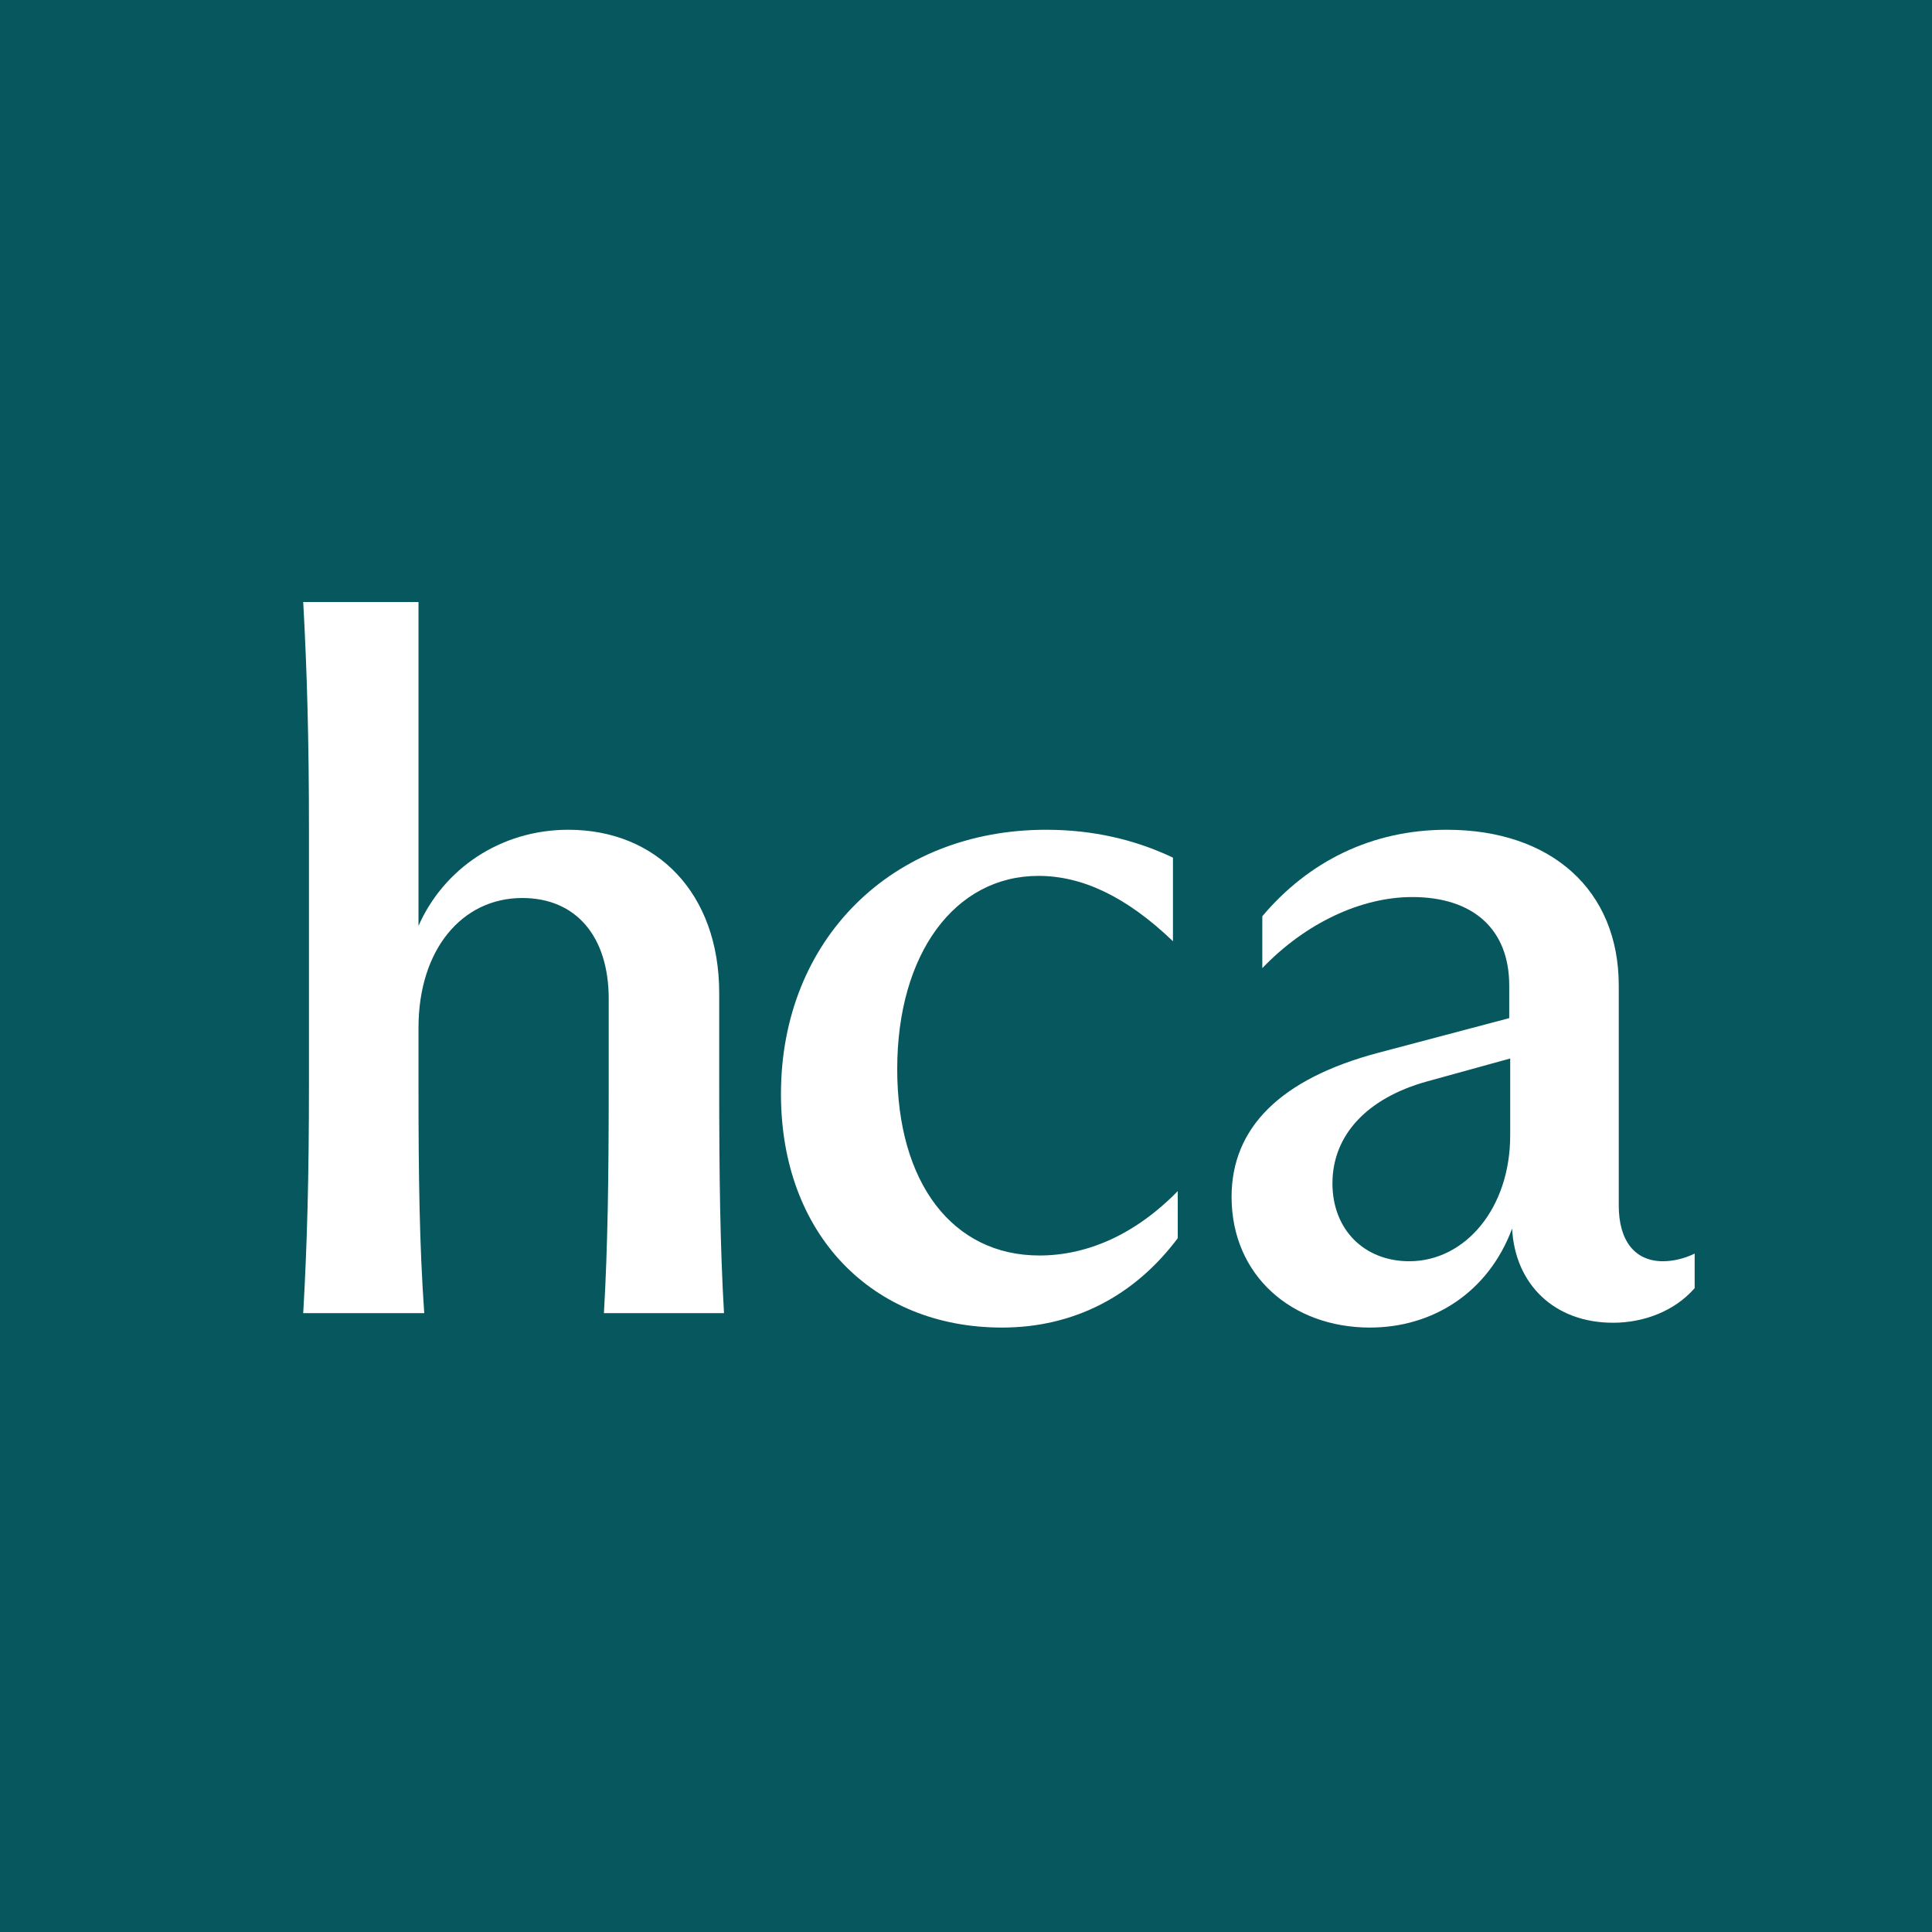 <svg width="192" height="192" viewBox="0 0 192 192" fill="none" xmlns="http://www.w3.org/2000/svg">
<rect width="192" height="192" fill="#06585E"/>
<path d="M30.705 107.674V82.556C30.705 73.579 30.515 66.703 30.133 59.828H41.59V92.013C44.072 86.378 49.706 82.461 56.484 82.461C65.269 82.461 71.474 88.765 71.474 98.697V107.674C71.474 117.128 71.569 123.814 71.951 130.499H60.017C60.399 123.815 60.494 117.128 60.494 107.674V99.269C60.494 93.062 57.248 89.243 51.901 89.243C45.886 89.243 41.59 94.398 41.59 102.134V107.674C41.59 117.128 41.685 123.718 42.162 130.499H30.133C30.515 123.815 30.705 117.128 30.705 107.674Z" fill="white"/>
<path d="M77.611 108.725C77.611 93.349 88.686 82.461 103.964 82.461C108.546 82.461 112.747 83.415 116.567 85.231V93.539C111.888 89.05 107.496 87.045 103.2 87.045C94.894 87.045 89.164 94.781 89.164 106.241C89.164 117.606 94.702 124.769 103.295 124.769C108.069 124.769 112.844 122.668 117.044 118.37V123.05C112.747 128.78 106.733 131.932 99.571 131.932C86.681 131.932 77.611 122.668 77.611 108.725V108.725Z" fill="white"/>
<path d="M122.393 118.944C122.393 112.068 127.26 107.197 136.999 104.617L149.985 101.18V97.933C149.985 92.393 146.453 89.147 140.343 89.147C135.281 89.147 129.744 91.725 125.447 96.214V91.056C130.03 85.613 136.332 82.461 143.779 82.461C154.187 82.461 160.87 88.478 160.87 97.932V119.803C160.87 123.335 162.493 125.341 165.262 125.341C166.311 125.341 167.457 125.055 168.413 124.577V128.016C166.408 130.308 163.352 131.453 160.298 131.453C154.472 131.453 150.559 127.634 150.272 122.094C147.885 128.493 142.348 131.932 136.14 131.932C128.406 131.932 122.393 126.774 122.393 118.943V118.944ZM150.082 112.832V105.191L141.774 107.484C135.95 109.107 132.417 112.735 132.417 117.606C132.417 122.191 135.568 125.341 140.056 125.341C145.594 125.341 150.082 120.089 150.082 112.832V112.832Z" fill="white"/>
</svg>
